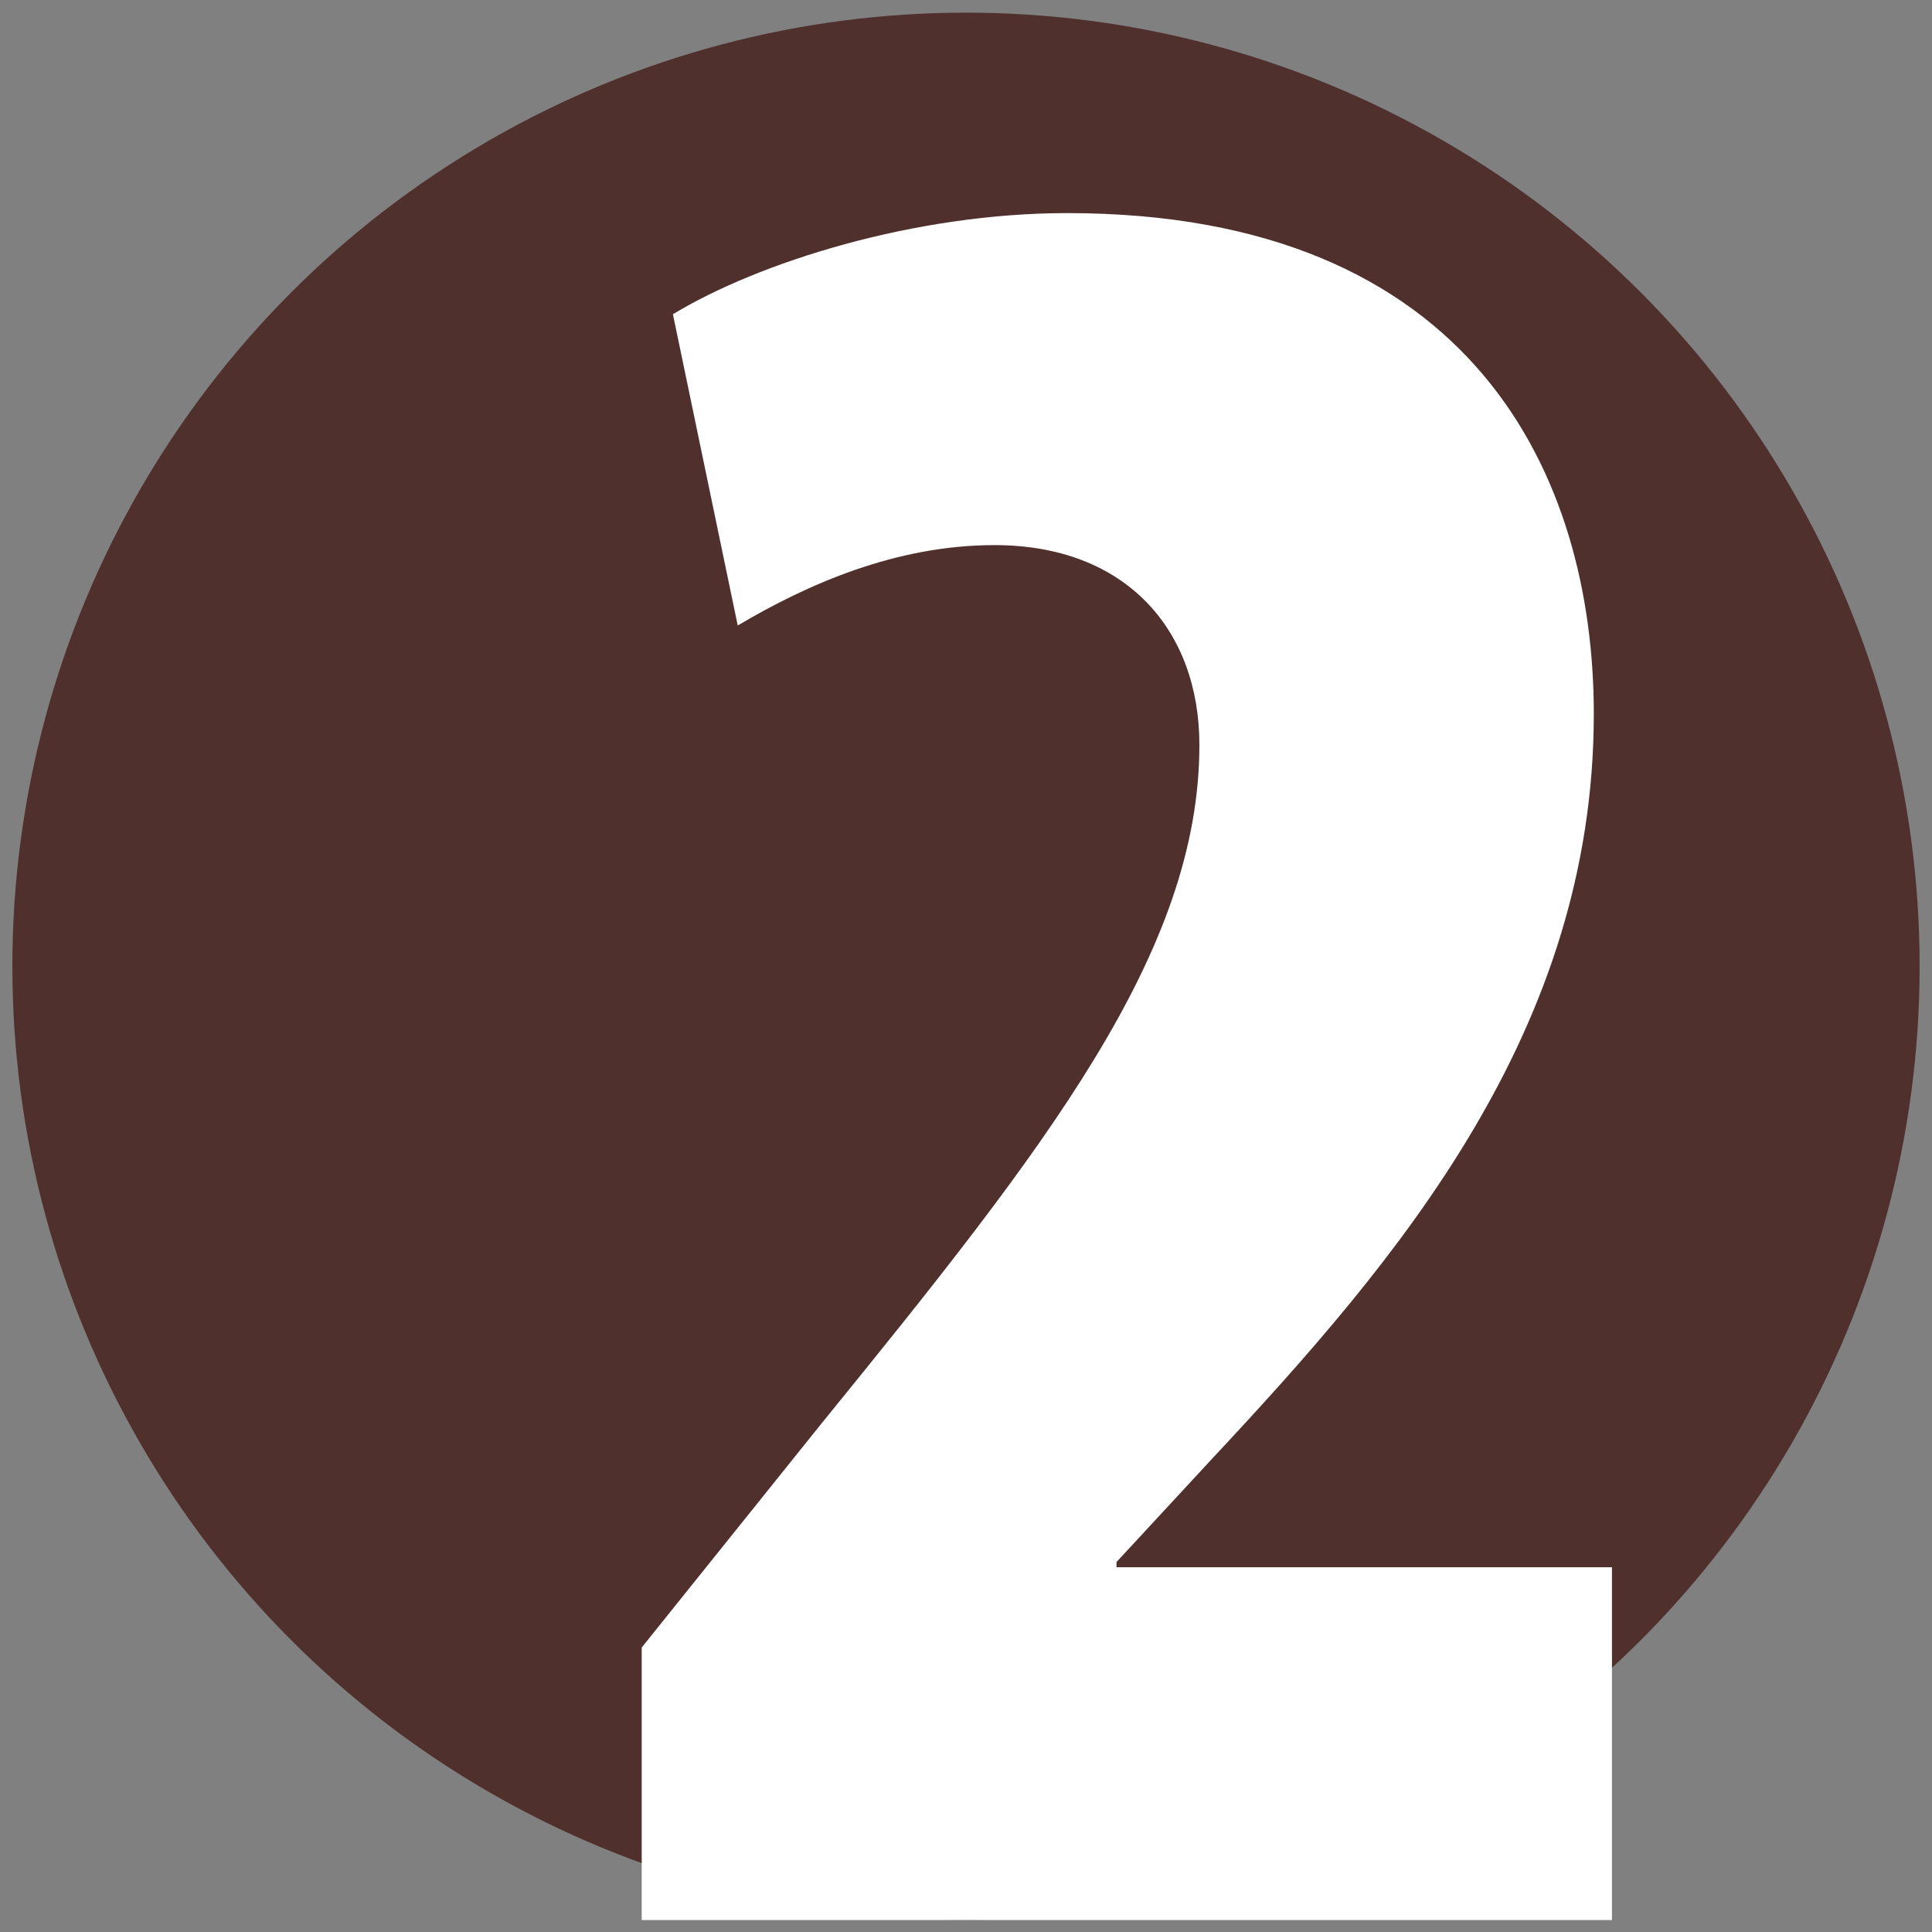 <svg xmlns="http://www.w3.org/2000/svg" id="Layer_1" viewBox="0 0 200 200"><rect x="0" y="0" width="200" height="200" fill="#808080" stroke="none"/><defs><style>.cls-1{fill:#fff;}.cls-2{fill:#50302d;}</style></defs><circle class="cls-2" cx="100" cy="100.03" r="98.72"></circle><path class="cls-1" d="M66.43,198.75v-28.2l18.53-23.09c23.36-28.73,39.2-48.87,39.2-70.35,0-11.81-7.52-20.68-21.21-20.68-10.2,0-19.33,4.03-26.58,8.32l-6.71-32.22c8.86-5.37,24.97-10.47,40.82-10.47,42.16,0,54.51,27.39,54.51,51.83,0,32.76-20.14,56.39-39.47,77.07l-9.94,10.74v.54h51.29v36.52h-100.43Z"></path></svg>